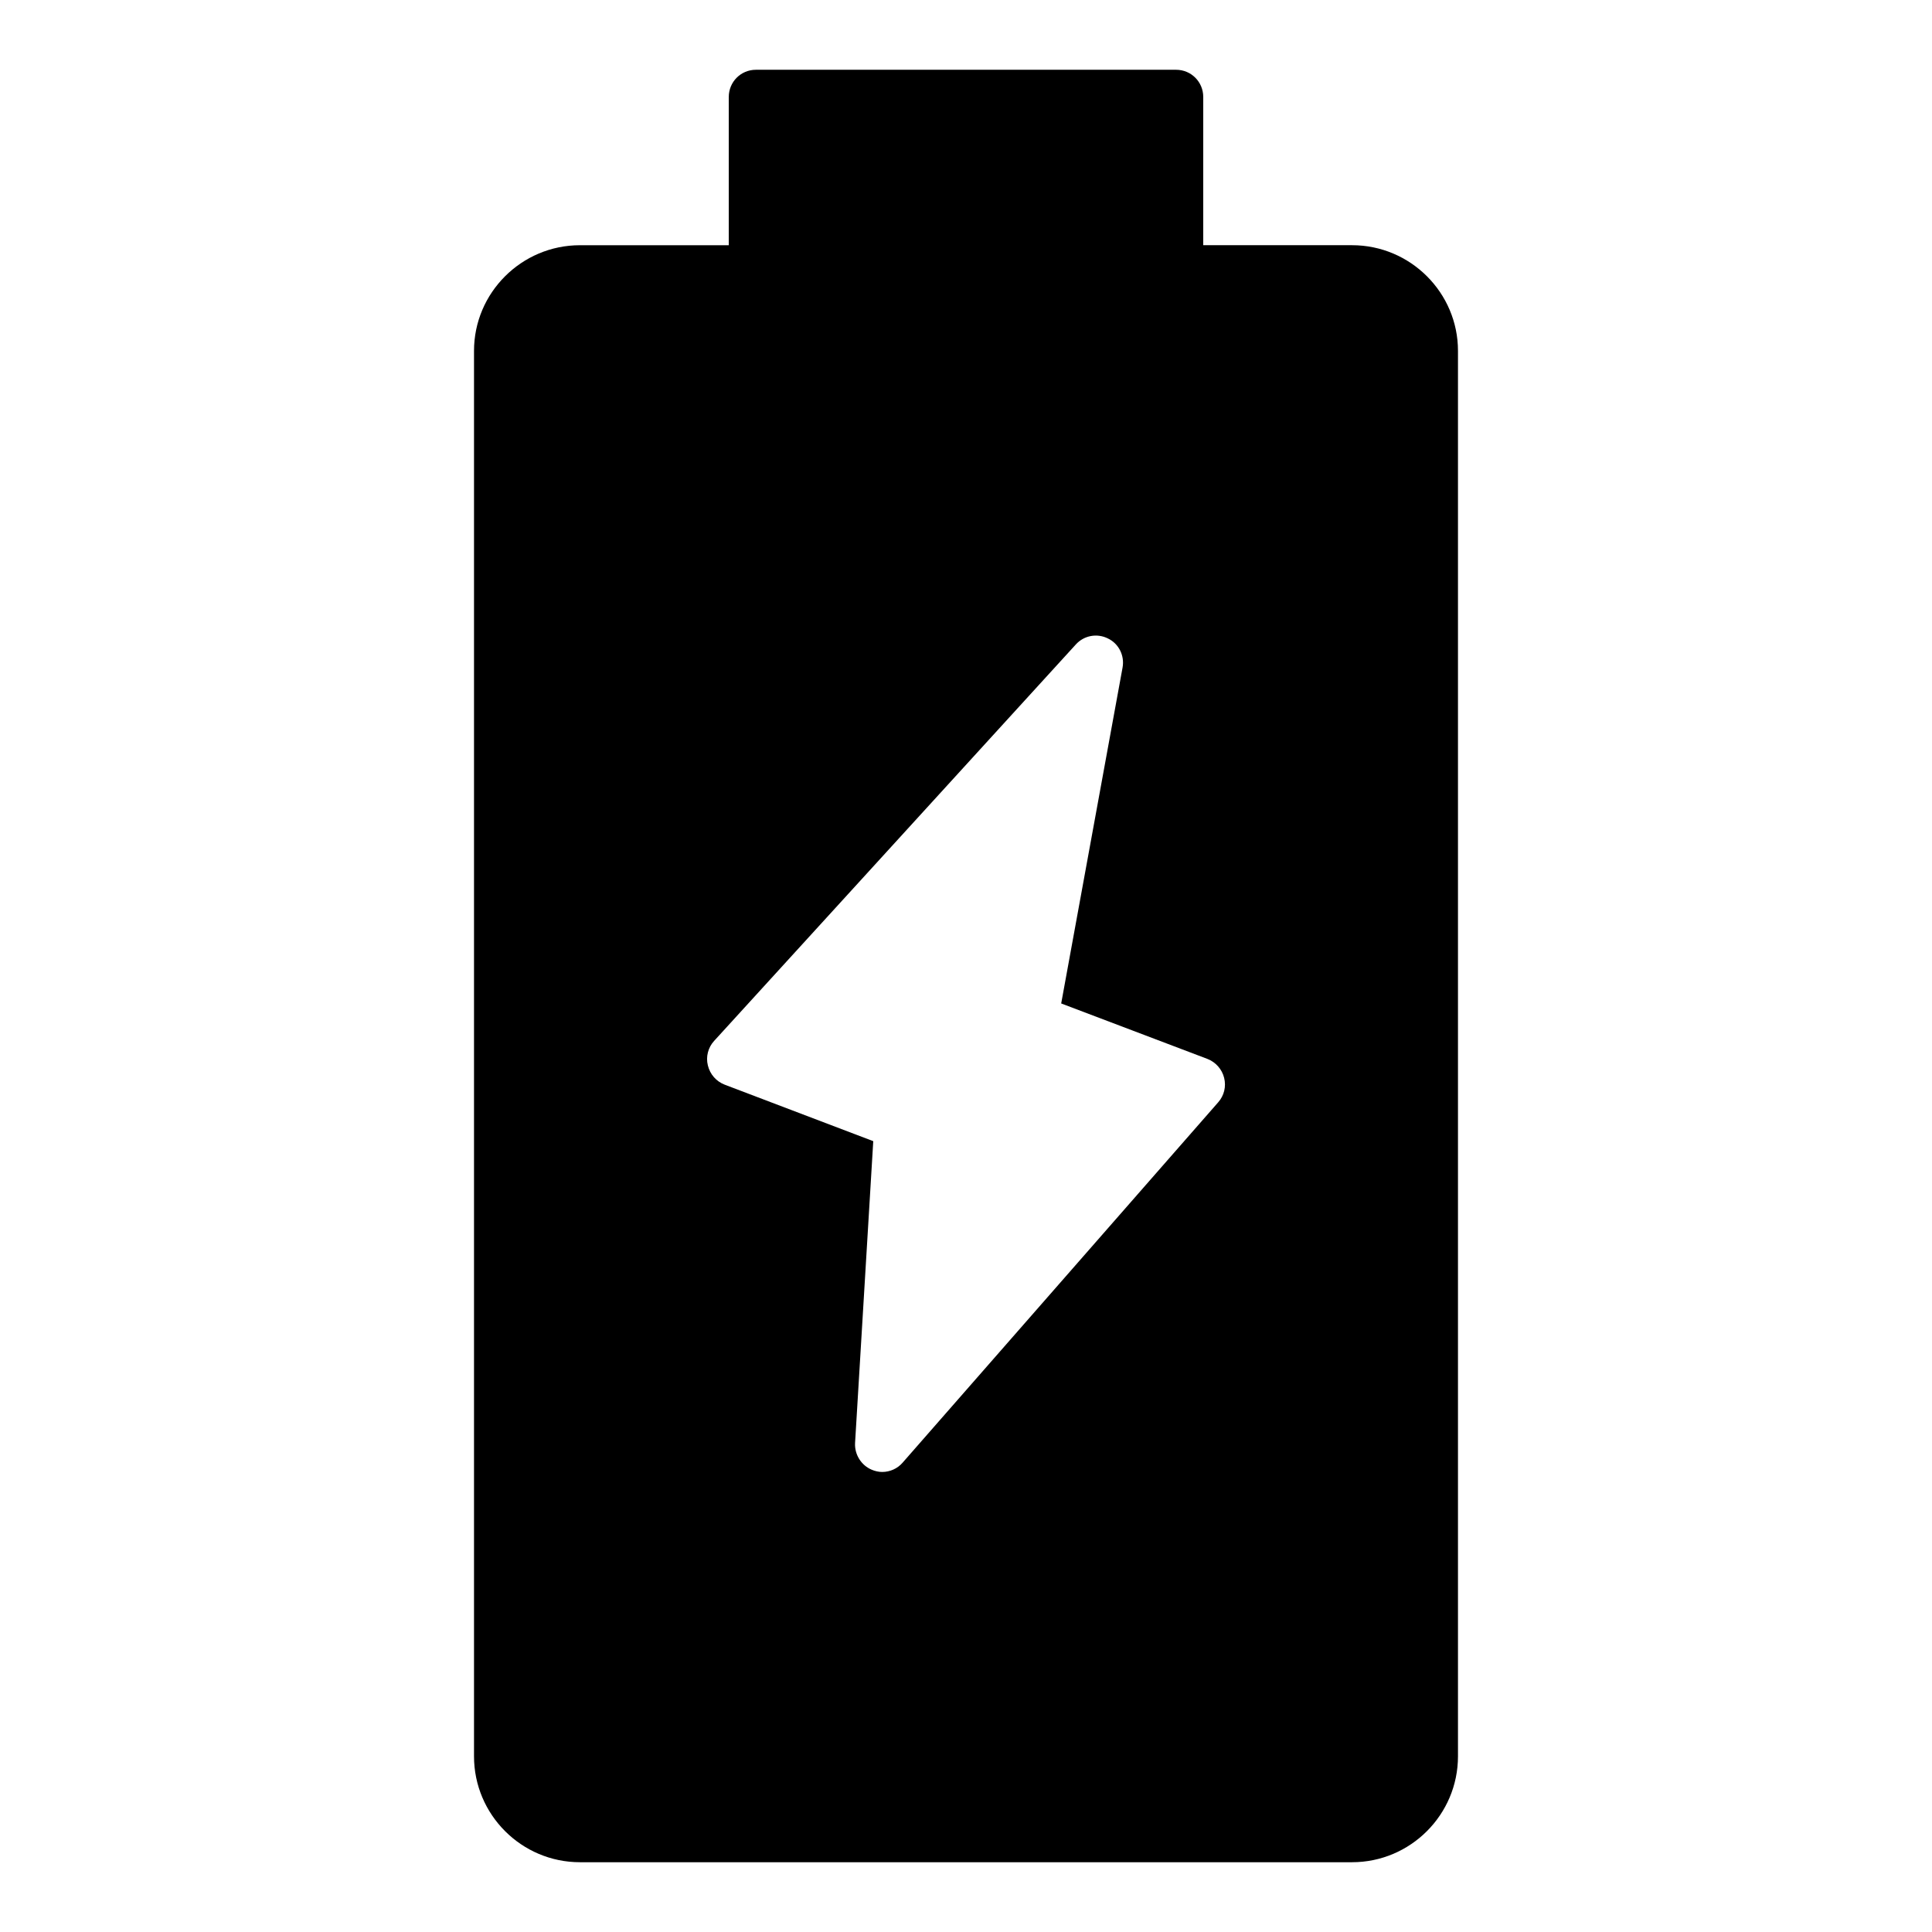 <?xml version="1.0" encoding="UTF-8"?>
<!-- Uploaded to: SVG Repo, www.svgrepo.com, Generator: SVG Repo Mixer Tools -->
<svg fill="#000000" width="800px" height="800px" version="1.1" viewBox="144 144 512 512" xmlns="http://www.w3.org/2000/svg">
 <path d="m337.13 169.69v39.297h-39.441c-15.473 0-28.07 12.594-28.07 27.996v372.46c0.004 15.473 12.598 28.066 28.07 28.066h204.62c15.473 0 28.07-12.594 28.07-28.07v-372.46c0-15.402-12.594-27.996-28.07-27.996h-39.441l0.004-39.293c0-3.957-3.168-7.199-7.199-7.199h-111.34c-4.031 0-7.199 3.238-7.199 7.199zm91.984 145.09c2.16-2.375 5.613-3.023 8.492-1.582 2.879 1.367 4.461 4.535 3.887 7.699l-16.266 89.031 38.723 14.684c2.231 0.863 3.887 2.734 4.461 5.039 0.574 2.305 0 4.68-1.582 6.477l-83.637 95.508c-1.367 1.582-3.383 2.449-5.398 2.449-0.934 0-1.871-0.215-2.734-0.574-2.809-1.152-4.606-4.031-4.461-7.055l4.824-80.035-39.371-14.969c-2.231-0.863-3.887-2.734-4.461-5.109-0.578-2.305 0.07-4.754 1.652-6.481z"/>
</svg>